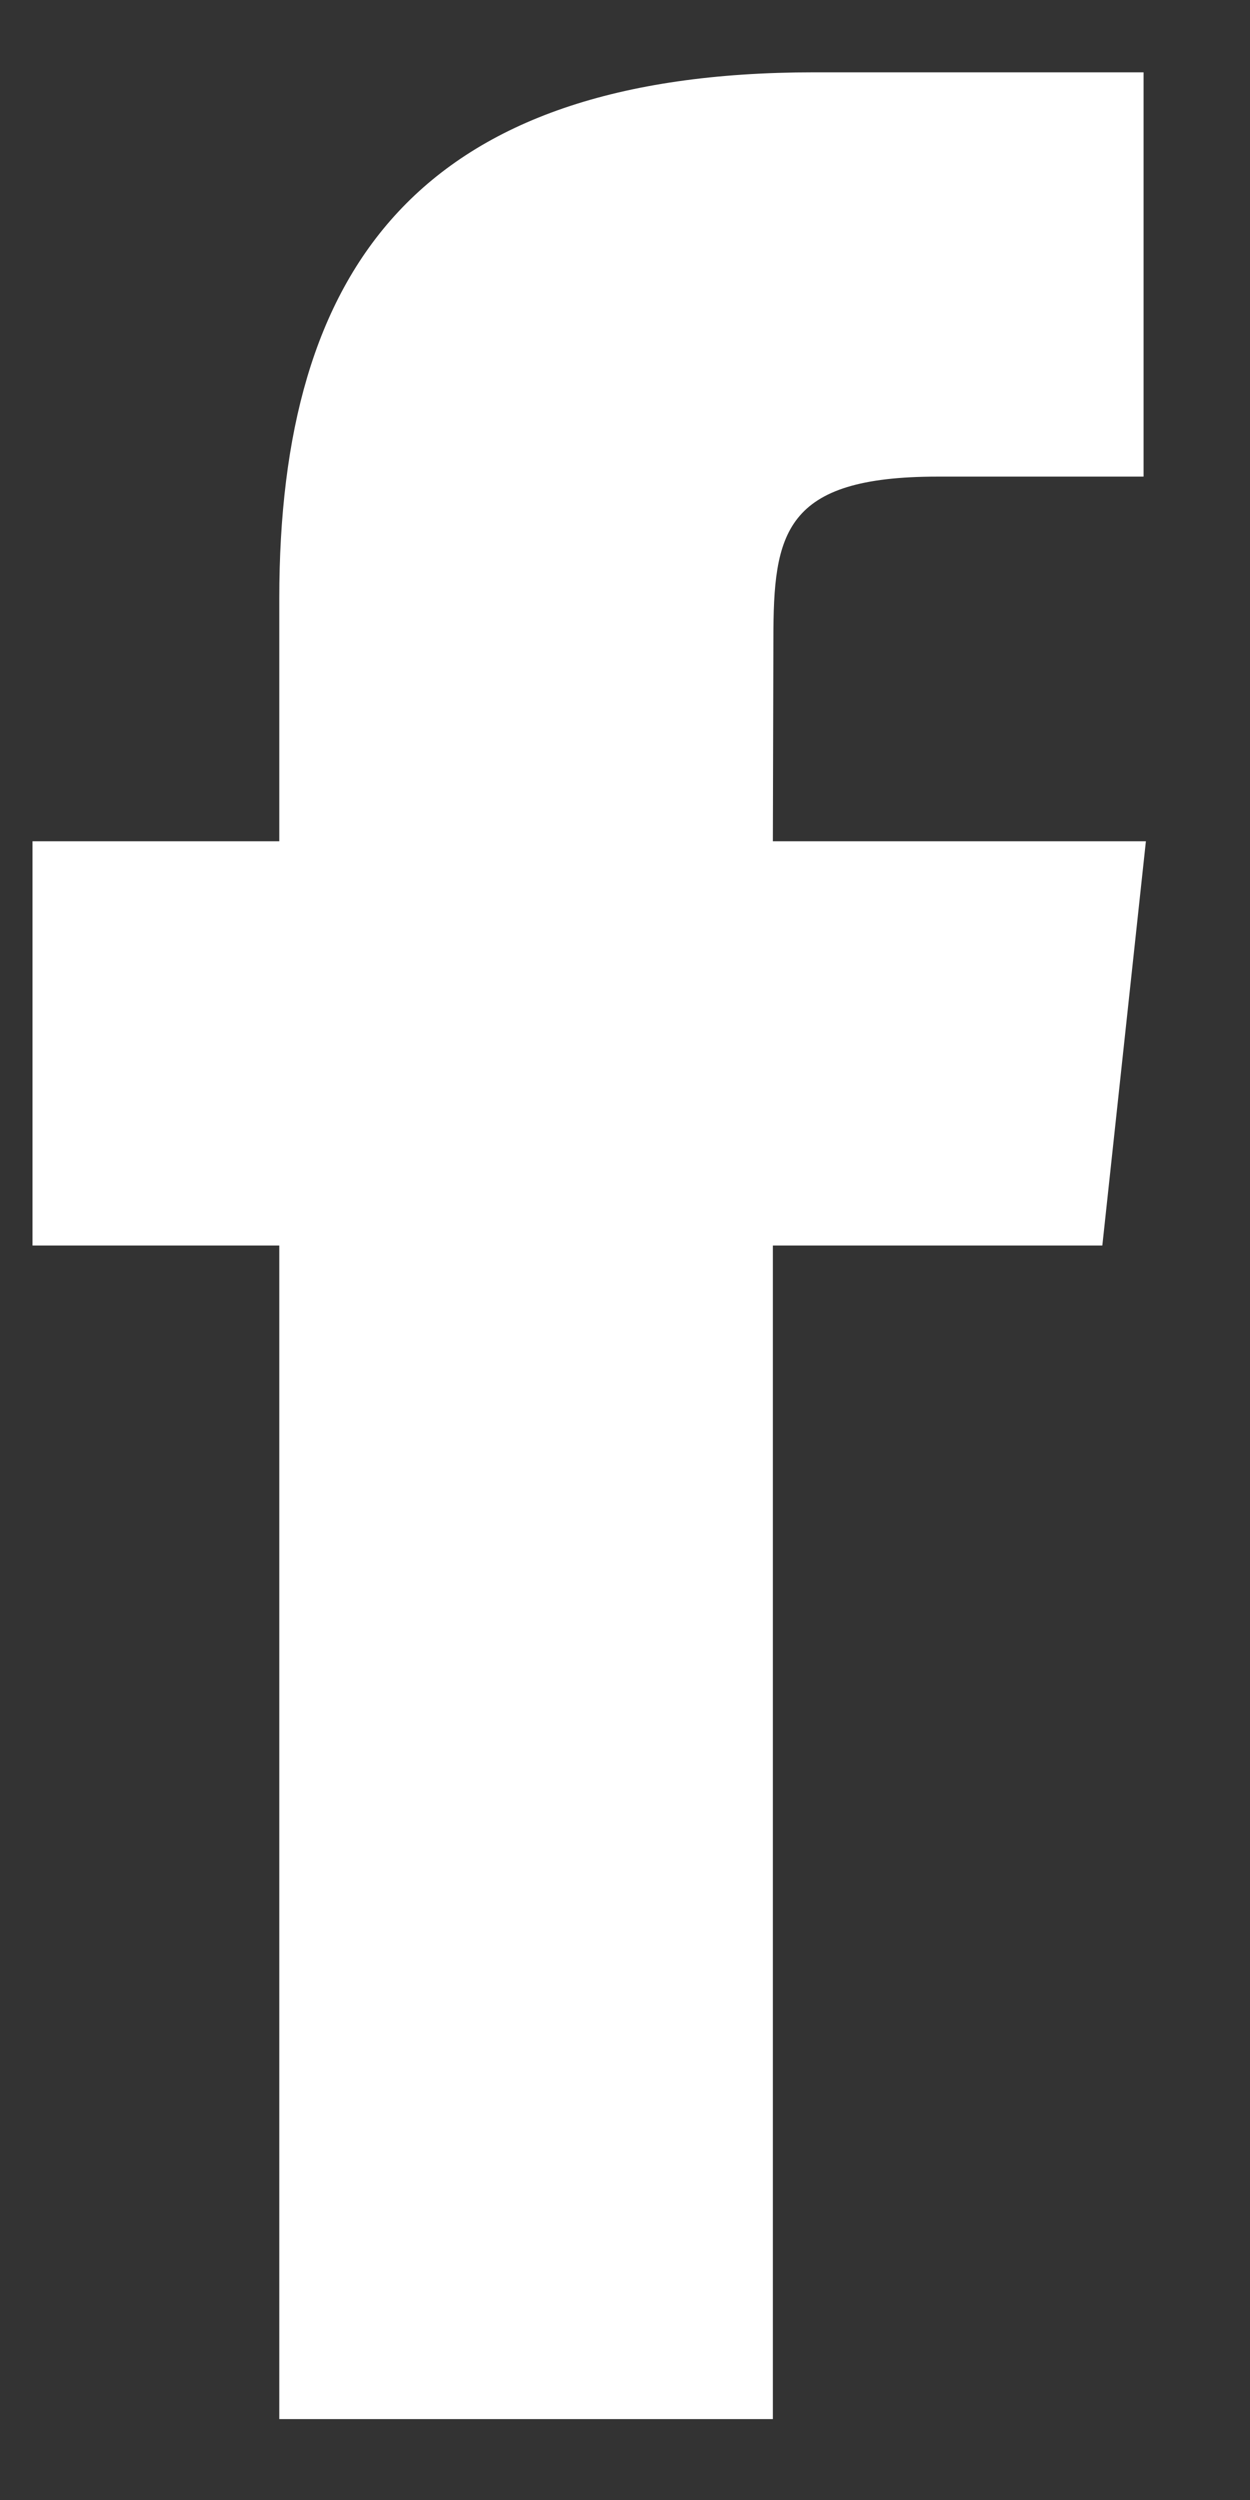 <?xml version="1.0" encoding="UTF-8"?>
<svg width="7px" height="14px" viewBox="0 0 7 14" version="1.1" xmlns="http://www.w3.org/2000/svg" xmlns:xlink="http://www.w3.org/1999/xlink">
    <rect x="0" y="0" width="7" height="14" fill="#333333" stroke="none"/>
    <title>Shape</title>
    <g id="Symbols" stroke="none" stroke-width="1" fill="none" fill-rule="evenodd">
        <g id="Header" transform="translate(-1229, -115)" fill="#FFFFFF" fill-rule="nonzero">
            <g id="Group-4-Copy-6" transform="translate(1229.047, 109)">
                <g id="Group-5" transform="translate(0.135, 6.405)">
                    <path d="M1.382,13.142 L4.146,13.142 L4.146,6.57 L5.991,6.57 L6.235,4.306 L4.146,4.306 L4.149,3.172 C4.149,2.581 4.207,2.264 5.069,2.264 L6.222,2.264 L6.222,0 L4.377,0 C2.162,0 1.382,1.099 1.382,2.947 L1.382,4.306 L0,4.306 L0,6.57 L1.382,6.57 L1.382,13.142 L1.382,13.142 Z" id="Shape"></path>
                </g>
            </g>
        </g>
    </g>
</svg>